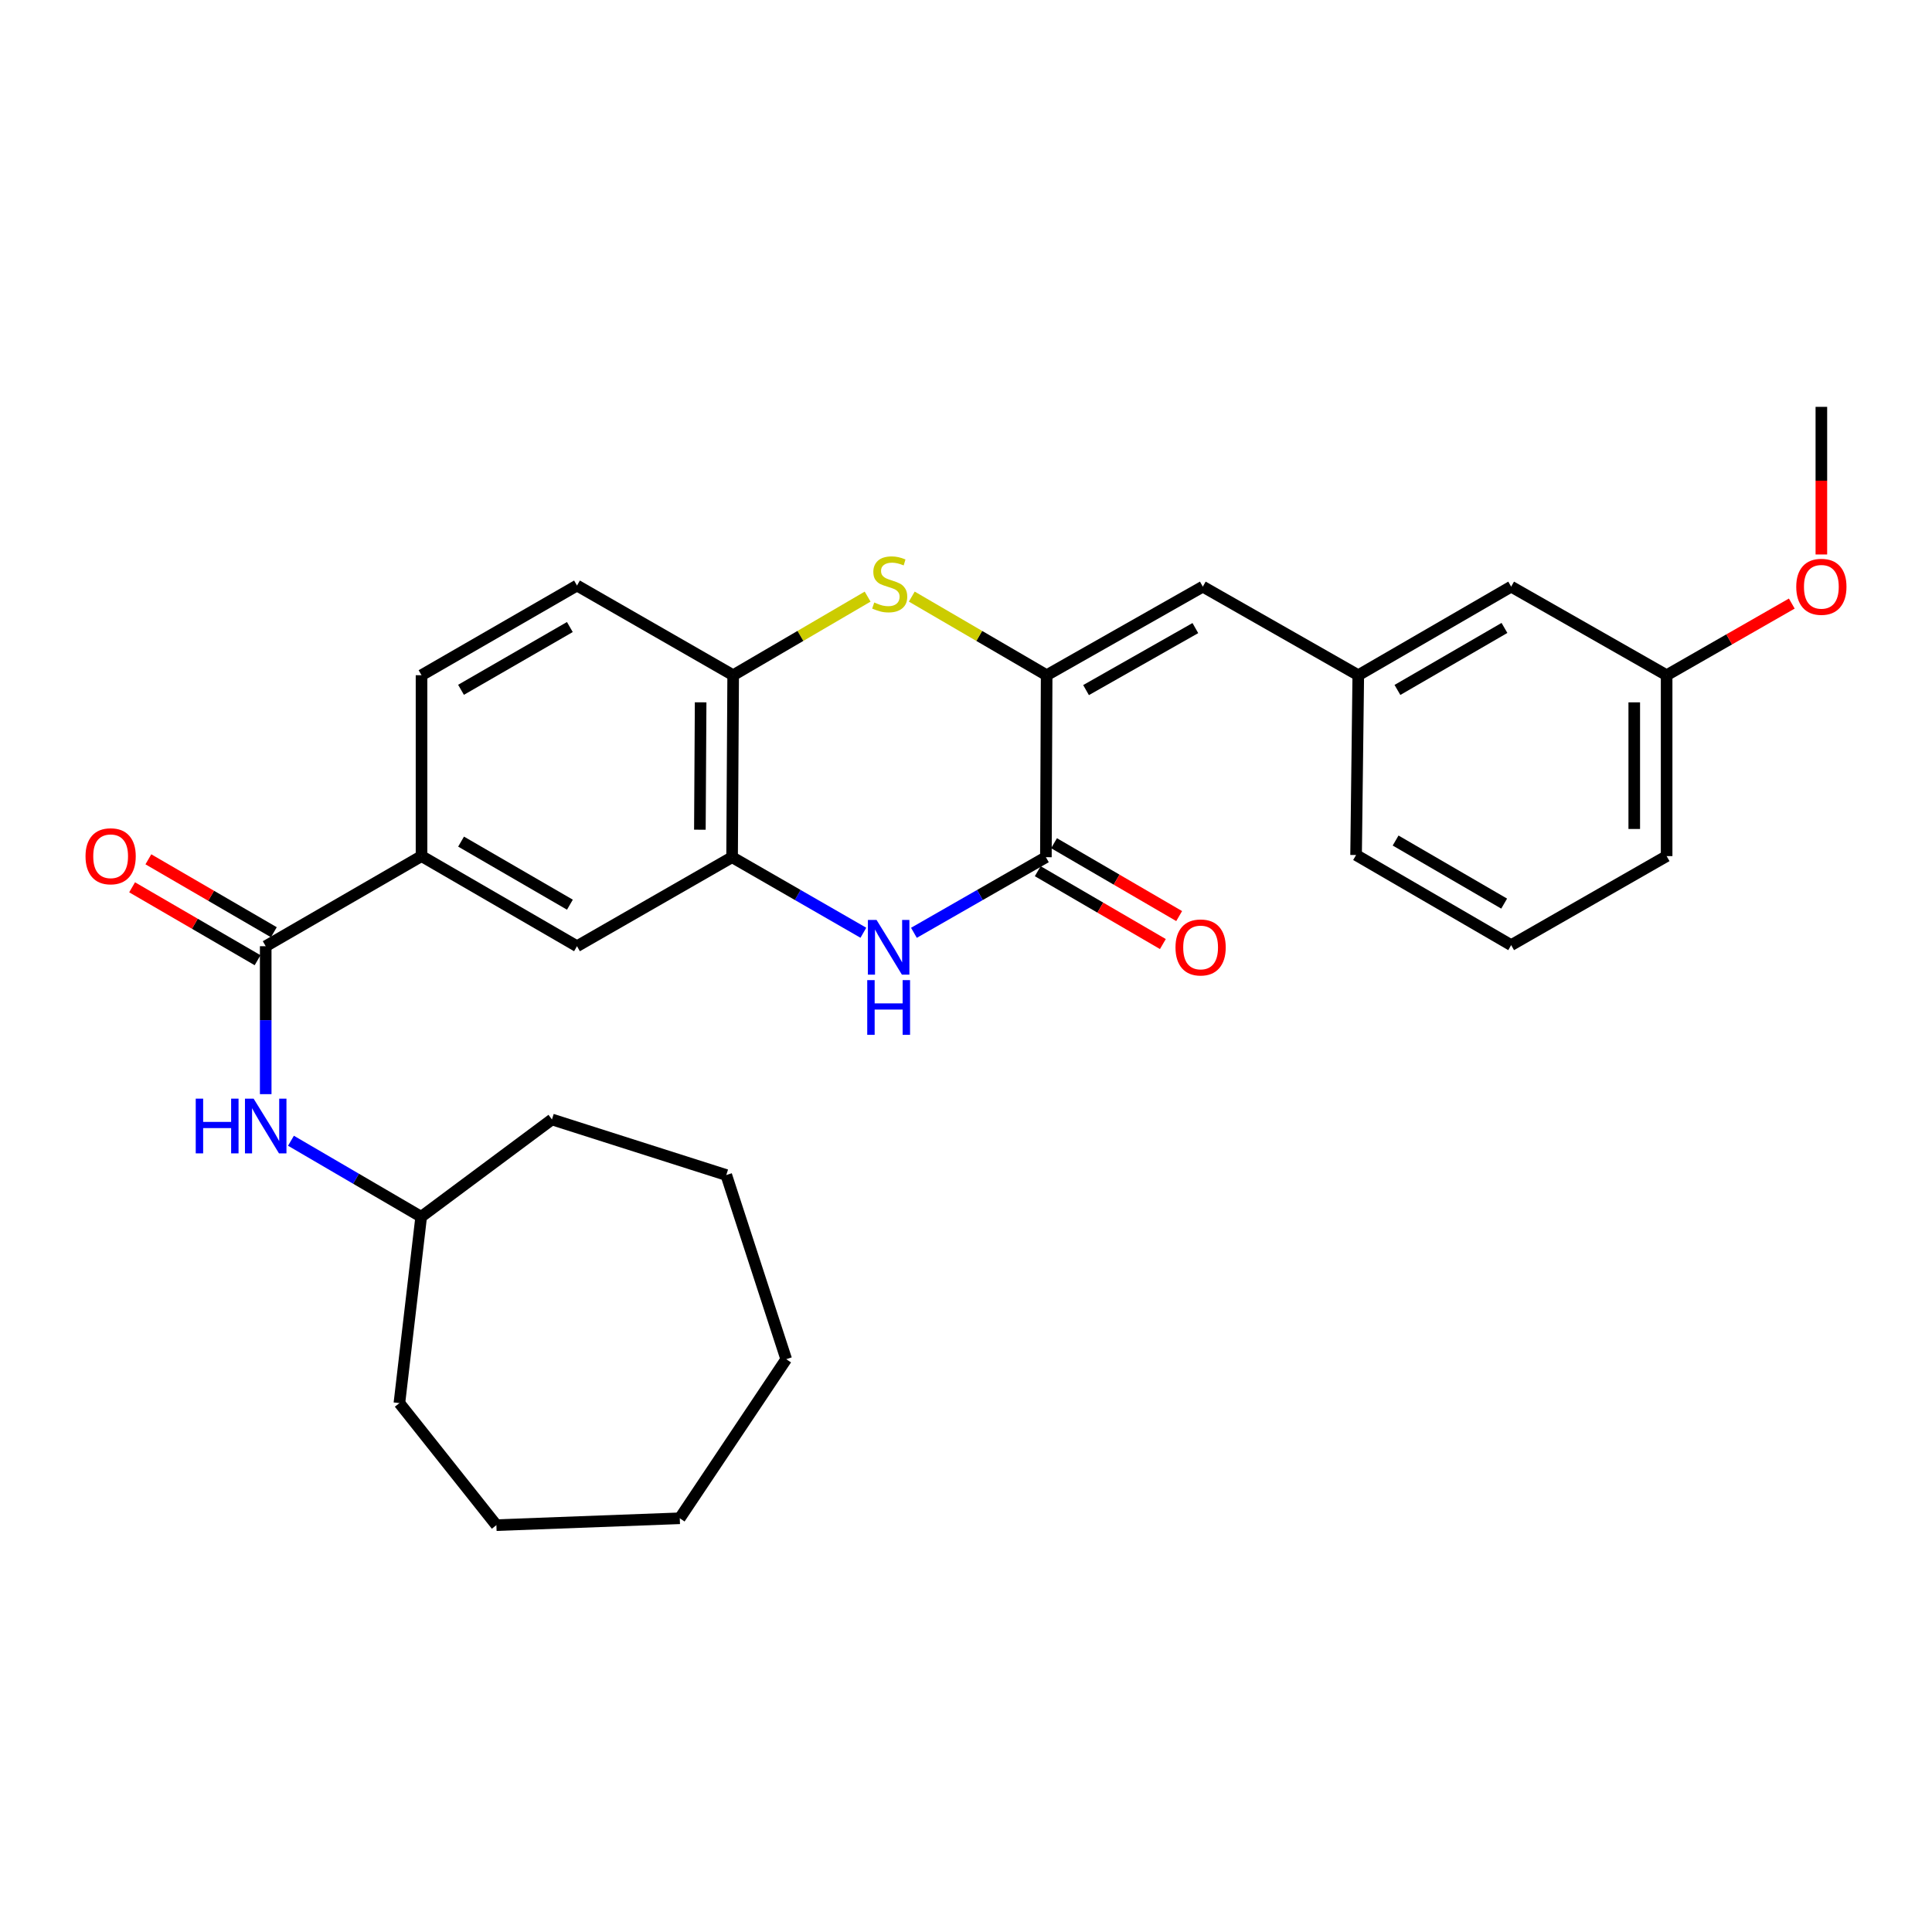<?xml version='1.0' encoding='iso-8859-1'?>
<svg version='1.1' baseProfile='full'
              xmlns='http://www.w3.org/2000/svg'
                      xmlns:rdkit='http://www.rdkit.org/xml'
                      xmlns:xlink='http://www.w3.org/1999/xlink'
                  xml:space='preserve'
width='1000px' height='1000px' viewBox='0 0 1000 1000'>
<!-- END OF HEADER -->
<rect style='opacity:1.0;fill:#FFFFFF;stroke:none' width='1000' height='1000' x='0' y='0'> </rect>
<path class='bond-0' d='M 541.744,349.492 L 541.353,443.686' style='fill:none;fill-rule:evenodd;stroke:#000000;stroke-width:6px;stroke-linecap:butt;stroke-linejoin:miter;stroke-opacity:1' />
<path class='bond-2' d='M 541.744,349.492 L 506.842,329.145' style='fill:none;fill-rule:evenodd;stroke:#000000;stroke-width:6px;stroke-linecap:butt;stroke-linejoin:miter;stroke-opacity:1' />
<path class='bond-2' d='M 506.842,329.145 L 471.94,308.798' style='fill:none;fill-rule:evenodd;stroke:#CCCC00;stroke-width:6px;stroke-linecap:butt;stroke-linejoin:miter;stroke-opacity:1' />
<path class='bond-6' d='M 541.744,349.492 L 622.57,303.643' style='fill:none;fill-rule:evenodd;stroke:#000000;stroke-width:6px;stroke-linecap:butt;stroke-linejoin:miter;stroke-opacity:1' />
<path class='bond-6' d='M 562.136,357.19 L 618.714,325.095' style='fill:none;fill-rule:evenodd;stroke:#000000;stroke-width:6px;stroke-linecap:butt;stroke-linejoin:miter;stroke-opacity:1' />
<path class='bond-1' d='M 541.353,443.686 L 507.199,463.254' style='fill:none;fill-rule:evenodd;stroke:#000000;stroke-width:6px;stroke-linecap:butt;stroke-linejoin:miter;stroke-opacity:1' />
<path class='bond-1' d='M 507.199,463.254 L 473.045,482.821' style='fill:none;fill-rule:evenodd;stroke:#0000FF;stroke-width:6px;stroke-linecap:butt;stroke-linejoin:miter;stroke-opacity:1' />
<path class='bond-10' d='M 537.137,450.927 L 569.519,469.783' style='fill:none;fill-rule:evenodd;stroke:#000000;stroke-width:6px;stroke-linecap:butt;stroke-linejoin:miter;stroke-opacity:1' />
<path class='bond-10' d='M 569.519,469.783 L 601.901,488.64' style='fill:none;fill-rule:evenodd;stroke:#FF0000;stroke-width:6px;stroke-linecap:butt;stroke-linejoin:miter;stroke-opacity:1' />
<path class='bond-10' d='M 545.569,436.446 L 577.951,455.302' style='fill:none;fill-rule:evenodd;stroke:#000000;stroke-width:6px;stroke-linecap:butt;stroke-linejoin:miter;stroke-opacity:1' />
<path class='bond-10' d='M 577.951,455.302 L 610.333,474.159' style='fill:none;fill-rule:evenodd;stroke:#FF0000;stroke-width:6px;stroke-linecap:butt;stroke-linejoin:miter;stroke-opacity:1' />
<path class='bond-29' d='M 446.882,482.792 L 412.906,463.239' style='fill:none;fill-rule:evenodd;stroke:#0000FF;stroke-width:6px;stroke-linecap:butt;stroke-linejoin:miter;stroke-opacity:1' />
<path class='bond-29' d='M 412.906,463.239 L 378.929,443.686' style='fill:none;fill-rule:evenodd;stroke:#000000;stroke-width:6px;stroke-linecap:butt;stroke-linejoin:miter;stroke-opacity:1' />
<path class='bond-5' d='M 449.083,308.813 L 414.285,329.153' style='fill:none;fill-rule:evenodd;stroke:#CCCC00;stroke-width:6px;stroke-linecap:butt;stroke-linejoin:miter;stroke-opacity:1' />
<path class='bond-5' d='M 414.285,329.153 L 379.488,349.492' style='fill:none;fill-rule:evenodd;stroke:#000000;stroke-width:6px;stroke-linecap:butt;stroke-linejoin:miter;stroke-opacity:1' />
<path class='bond-3' d='M 378.929,443.686 L 379.488,349.492' style='fill:none;fill-rule:evenodd;stroke:#000000;stroke-width:6px;stroke-linecap:butt;stroke-linejoin:miter;stroke-opacity:1' />
<path class='bond-3' d='M 362.256,429.458 L 362.647,363.522' style='fill:none;fill-rule:evenodd;stroke:#000000;stroke-width:6px;stroke-linecap:butt;stroke-linejoin:miter;stroke-opacity:1' />
<path class='bond-9' d='M 378.929,443.686 L 298.653,489.759' style='fill:none;fill-rule:evenodd;stroke:#000000;stroke-width:6px;stroke-linecap:butt;stroke-linejoin:miter;stroke-opacity:1' />
<path class='bond-4' d='M 137.532,489.759 L 218.181,443.119' style='fill:none;fill-rule:evenodd;stroke:#000000;stroke-width:6px;stroke-linecap:butt;stroke-linejoin:miter;stroke-opacity:1' />
<path class='bond-8' d='M 137.532,489.759 L 137.532,528.045' style='fill:none;fill-rule:evenodd;stroke:#000000;stroke-width:6px;stroke-linecap:butt;stroke-linejoin:miter;stroke-opacity:1' />
<path class='bond-8' d='M 137.532,528.045 L 137.532,566.331' style='fill:none;fill-rule:evenodd;stroke:#0000FF;stroke-width:6px;stroke-linecap:butt;stroke-linejoin:miter;stroke-opacity:1' />
<path class='bond-11' d='M 141.742,482.515 L 109.268,463.646' style='fill:none;fill-rule:evenodd;stroke:#000000;stroke-width:6px;stroke-linecap:butt;stroke-linejoin:miter;stroke-opacity:1' />
<path class='bond-11' d='M 109.268,463.646 L 76.795,444.777' style='fill:none;fill-rule:evenodd;stroke:#FF0000;stroke-width:6px;stroke-linecap:butt;stroke-linejoin:miter;stroke-opacity:1' />
<path class='bond-11' d='M 133.323,497.004 L 100.849,478.135' style='fill:none;fill-rule:evenodd;stroke:#000000;stroke-width:6px;stroke-linecap:butt;stroke-linejoin:miter;stroke-opacity:1' />
<path class='bond-11' d='M 100.849,478.135 L 68.376,459.265' style='fill:none;fill-rule:evenodd;stroke:#FF0000;stroke-width:6px;stroke-linecap:butt;stroke-linejoin:miter;stroke-opacity:1' />
<path class='bond-13' d='M 379.488,349.492 L 298.653,303.075' style='fill:none;fill-rule:evenodd;stroke:#000000;stroke-width:6px;stroke-linecap:butt;stroke-linejoin:miter;stroke-opacity:1' />
<path class='bond-12' d='M 622.57,303.643 L 703.042,349.492' style='fill:none;fill-rule:evenodd;stroke:#000000;stroke-width:6px;stroke-linecap:butt;stroke-linejoin:miter;stroke-opacity:1' />
<path class='bond-7' d='M 218.181,443.119 L 218.181,349.492' style='fill:none;fill-rule:evenodd;stroke:#000000;stroke-width:6px;stroke-linecap:butt;stroke-linejoin:miter;stroke-opacity:1' />
<path class='bond-30' d='M 218.181,443.119 L 298.653,489.759' style='fill:none;fill-rule:evenodd;stroke:#000000;stroke-width:6px;stroke-linecap:butt;stroke-linejoin:miter;stroke-opacity:1' />
<path class='bond-30' d='M 238.655,435.617 L 294.985,468.265' style='fill:none;fill-rule:evenodd;stroke:#000000;stroke-width:6px;stroke-linecap:butt;stroke-linejoin:miter;stroke-opacity:1' />
<path class='bond-16' d='M 150.602,590.449 L 184.303,610.126' style='fill:none;fill-rule:evenodd;stroke:#0000FF;stroke-width:6px;stroke-linecap:butt;stroke-linejoin:miter;stroke-opacity:1' />
<path class='bond-16' d='M 184.303,610.126 L 218.004,629.803' style='fill:none;fill-rule:evenodd;stroke:#000000;stroke-width:6px;stroke-linecap:butt;stroke-linejoin:miter;stroke-opacity:1' />
<path class='bond-15' d='M 703.042,349.492 L 782.173,303.643' style='fill:none;fill-rule:evenodd;stroke:#000000;stroke-width:6px;stroke-linecap:butt;stroke-linejoin:miter;stroke-opacity:1' />
<path class='bond-15' d='M 723.312,357.114 L 778.704,325.019' style='fill:none;fill-rule:evenodd;stroke:#000000;stroke-width:6px;stroke-linecap:butt;stroke-linejoin:miter;stroke-opacity:1' />
<path class='bond-20' d='M 703.042,349.492 L 701.906,442.551' style='fill:none;fill-rule:evenodd;stroke:#000000;stroke-width:6px;stroke-linecap:butt;stroke-linejoin:miter;stroke-opacity:1' />
<path class='bond-14' d='M 298.653,303.075 L 218.181,349.492' style='fill:none;fill-rule:evenodd;stroke:#000000;stroke-width:6px;stroke-linecap:butt;stroke-linejoin:miter;stroke-opacity:1' />
<path class='bond-14' d='M 294.955,324.553 L 238.624,357.045' style='fill:none;fill-rule:evenodd;stroke:#000000;stroke-width:6px;stroke-linecap:butt;stroke-linejoin:miter;stroke-opacity:1' />
<path class='bond-17' d='M 782.173,303.643 L 862.645,349.492' style='fill:none;fill-rule:evenodd;stroke:#000000;stroke-width:6px;stroke-linecap:butt;stroke-linejoin:miter;stroke-opacity:1' />
<path class='bond-23' d='M 218.004,629.803 L 206.73,726.25' style='fill:none;fill-rule:evenodd;stroke:#000000;stroke-width:6px;stroke-linecap:butt;stroke-linejoin:miter;stroke-opacity:1' />
<path class='bond-24' d='M 218.004,629.803 L 285.684,579.429' style='fill:none;fill-rule:evenodd;stroke:#000000;stroke-width:6px;stroke-linecap:butt;stroke-linejoin:miter;stroke-opacity:1' />
<path class='bond-18' d='M 862.645,349.492 L 895.036,330.949' style='fill:none;fill-rule:evenodd;stroke:#000000;stroke-width:6px;stroke-linecap:butt;stroke-linejoin:miter;stroke-opacity:1' />
<path class='bond-18' d='M 895.036,330.949 L 927.428,312.406' style='fill:none;fill-rule:evenodd;stroke:#FF0000;stroke-width:6px;stroke-linecap:butt;stroke-linejoin:miter;stroke-opacity:1' />
<path class='bond-31' d='M 862.645,349.492 L 862.645,443.119' style='fill:none;fill-rule:evenodd;stroke:#000000;stroke-width:6px;stroke-linecap:butt;stroke-linejoin:miter;stroke-opacity:1' />
<path class='bond-31' d='M 845.888,363.536 L 845.888,429.075' style='fill:none;fill-rule:evenodd;stroke:#000000;stroke-width:6px;stroke-linecap:butt;stroke-linejoin:miter;stroke-opacity:1' />
<path class='bond-22' d='M 942.735,286.996 L 942.735,248.79' style='fill:none;fill-rule:evenodd;stroke:#FF0000;stroke-width:6px;stroke-linecap:butt;stroke-linejoin:miter;stroke-opacity:1' />
<path class='bond-22' d='M 942.735,248.79 L 942.735,210.584' style='fill:none;fill-rule:evenodd;stroke:#000000;stroke-width:6px;stroke-linecap:butt;stroke-linejoin:miter;stroke-opacity:1' />
<path class='bond-19' d='M 782.173,489.192 L 701.906,442.551' style='fill:none;fill-rule:evenodd;stroke:#000000;stroke-width:6px;stroke-linecap:butt;stroke-linejoin:miter;stroke-opacity:1' />
<path class='bond-19' d='M 778.552,467.707 L 722.365,435.058' style='fill:none;fill-rule:evenodd;stroke:#000000;stroke-width:6px;stroke-linecap:butt;stroke-linejoin:miter;stroke-opacity:1' />
<path class='bond-21' d='M 782.173,489.192 L 862.645,443.119' style='fill:none;fill-rule:evenodd;stroke:#000000;stroke-width:6px;stroke-linecap:butt;stroke-linejoin:miter;stroke-opacity:1' />
<path class='bond-26' d='M 206.73,726.25 L 256.927,789.416' style='fill:none;fill-rule:evenodd;stroke:#000000;stroke-width:6px;stroke-linecap:butt;stroke-linejoin:miter;stroke-opacity:1' />
<path class='bond-25' d='M 285.684,579.429 L 375.922,608.196' style='fill:none;fill-rule:evenodd;stroke:#000000;stroke-width:6px;stroke-linecap:butt;stroke-linejoin:miter;stroke-opacity:1' />
<path class='bond-28' d='M 375.922,608.196 L 406.942,703.507' style='fill:none;fill-rule:evenodd;stroke:#000000;stroke-width:6px;stroke-linecap:butt;stroke-linejoin:miter;stroke-opacity:1' />
<path class='bond-27' d='M 256.927,789.416 L 351.848,785.86' style='fill:none;fill-rule:evenodd;stroke:#000000;stroke-width:6px;stroke-linecap:butt;stroke-linejoin:miter;stroke-opacity:1' />
<path class='bond-32' d='M 351.848,785.86 L 406.942,703.507' style='fill:none;fill-rule:evenodd;stroke:#000000;stroke-width:6px;stroke-linecap:butt;stroke-linejoin:miter;stroke-opacity:1' />
<path  class='atom-2' d='M 453.7 476.158
L 462.98 491.158
Q 463.9 492.638, 465.38 495.318
Q 466.86 497.998, 466.94 498.158
L 466.94 476.158
L 470.7 476.158
L 470.7 504.478
L 466.82 504.478
L 456.86 488.078
Q 455.7 486.158, 454.46 483.958
Q 453.26 481.758, 452.9 481.078
L 452.9 504.478
L 449.22 504.478
L 449.22 476.158
L 453.7 476.158
' fill='#0000FF'/>
<path  class='atom-2' d='M 448.88 507.31
L 452.72 507.31
L 452.72 519.35
L 467.2 519.35
L 467.2 507.31
L 471.04 507.31
L 471.04 535.63
L 467.2 535.63
L 467.2 522.55
L 452.72 522.55
L 452.72 535.63
L 448.88 535.63
L 448.88 507.31
' fill='#0000FF'/>
<path  class='atom-3' d='M 452.509 311.854
Q 452.829 311.974, 454.149 312.534
Q 455.469 313.094, 456.909 313.454
Q 458.389 313.774, 459.829 313.774
Q 462.509 313.774, 464.069 312.494
Q 465.629 311.174, 465.629 308.894
Q 465.629 307.334, 464.829 306.374
Q 464.069 305.414, 462.869 304.894
Q 461.669 304.374, 459.669 303.774
Q 457.149 303.014, 455.629 302.294
Q 454.149 301.574, 453.069 300.054
Q 452.029 298.534, 452.029 295.974
Q 452.029 292.414, 454.429 290.214
Q 456.869 288.014, 461.669 288.014
Q 464.949 288.014, 468.669 289.574
L 467.749 292.654
Q 464.349 291.254, 461.789 291.254
Q 459.029 291.254, 457.509 292.414
Q 455.989 293.534, 456.029 295.494
Q 456.029 297.014, 456.789 297.934
Q 457.589 298.854, 458.709 299.374
Q 459.869 299.894, 461.789 300.494
Q 464.349 301.294, 465.869 302.094
Q 467.389 302.894, 468.469 304.534
Q 469.589 306.134, 469.589 308.894
Q 469.589 312.814, 466.949 314.934
Q 464.349 317.014, 459.989 317.014
Q 457.469 317.014, 455.549 316.454
Q 453.669 315.934, 451.429 315.014
L 452.509 311.854
' fill='#CCCC00'/>
<path  class='atom-9' d='M 101.312 568.658
L 105.152 568.658
L 105.152 580.698
L 119.632 580.698
L 119.632 568.658
L 123.472 568.658
L 123.472 596.978
L 119.632 596.978
L 119.632 583.898
L 105.152 583.898
L 105.152 596.978
L 101.312 596.978
L 101.312 568.658
' fill='#0000FF'/>
<path  class='atom-9' d='M 131.272 568.658
L 140.552 583.658
Q 141.472 585.138, 142.952 587.818
Q 144.432 590.498, 144.512 590.658
L 144.512 568.658
L 148.272 568.658
L 148.272 596.978
L 144.392 596.978
L 134.432 580.578
Q 133.272 578.658, 132.032 576.458
Q 130.832 574.258, 130.472 573.578
L 130.472 596.978
L 126.792 596.978
L 126.792 568.658
L 131.272 568.658
' fill='#0000FF'/>
<path  class='atom-11' d='M 608.434 490.398
Q 608.434 483.598, 611.794 479.798
Q 615.154 475.998, 621.434 475.998
Q 627.714 475.998, 631.074 479.798
Q 634.434 483.598, 634.434 490.398
Q 634.434 497.278, 631.034 501.198
Q 627.634 505.078, 621.434 505.078
Q 615.194 505.078, 611.794 501.198
Q 608.434 497.318, 608.434 490.398
M 621.434 501.878
Q 625.754 501.878, 628.074 498.998
Q 630.434 496.078, 630.434 490.398
Q 630.434 484.838, 628.074 482.038
Q 625.754 479.198, 621.434 479.198
Q 617.114 479.198, 614.754 481.998
Q 612.434 484.798, 612.434 490.398
Q 612.434 496.118, 614.754 498.998
Q 617.114 501.878, 621.434 501.878
' fill='#FF0000'/>
<path  class='atom-12' d='M 44.265 443.199
Q 44.265 436.399, 47.625 432.599
Q 50.985 428.799, 57.265 428.799
Q 63.545 428.799, 66.905 432.599
Q 70.265 436.399, 70.265 443.199
Q 70.265 450.079, 66.865 453.999
Q 63.465 457.879, 57.265 457.879
Q 51.025 457.879, 47.625 453.999
Q 44.265 450.119, 44.265 443.199
M 57.265 454.679
Q 61.585 454.679, 63.905 451.799
Q 66.265 448.879, 66.265 443.199
Q 66.265 437.639, 63.905 434.839
Q 61.585 431.999, 57.265 431.999
Q 52.945 431.999, 50.585 434.799
Q 48.265 437.599, 48.265 443.199
Q 48.265 448.919, 50.585 451.799
Q 52.945 454.679, 57.265 454.679
' fill='#FF0000'/>
<path  class='atom-19' d='M 929.735 303.723
Q 929.735 296.923, 933.095 293.123
Q 936.455 289.323, 942.735 289.323
Q 949.015 289.323, 952.375 293.123
Q 955.735 296.923, 955.735 303.723
Q 955.735 310.603, 952.335 314.523
Q 948.935 318.403, 942.735 318.403
Q 936.495 318.403, 933.095 314.523
Q 929.735 310.643, 929.735 303.723
M 942.735 315.203
Q 947.055 315.203, 949.375 312.323
Q 951.735 309.403, 951.735 303.723
Q 951.735 298.163, 949.375 295.363
Q 947.055 292.523, 942.735 292.523
Q 938.415 292.523, 936.055 295.323
Q 933.735 298.123, 933.735 303.723
Q 933.735 309.443, 936.055 312.323
Q 938.415 315.203, 942.735 315.203
' fill='#FF0000'/>
</svg>
